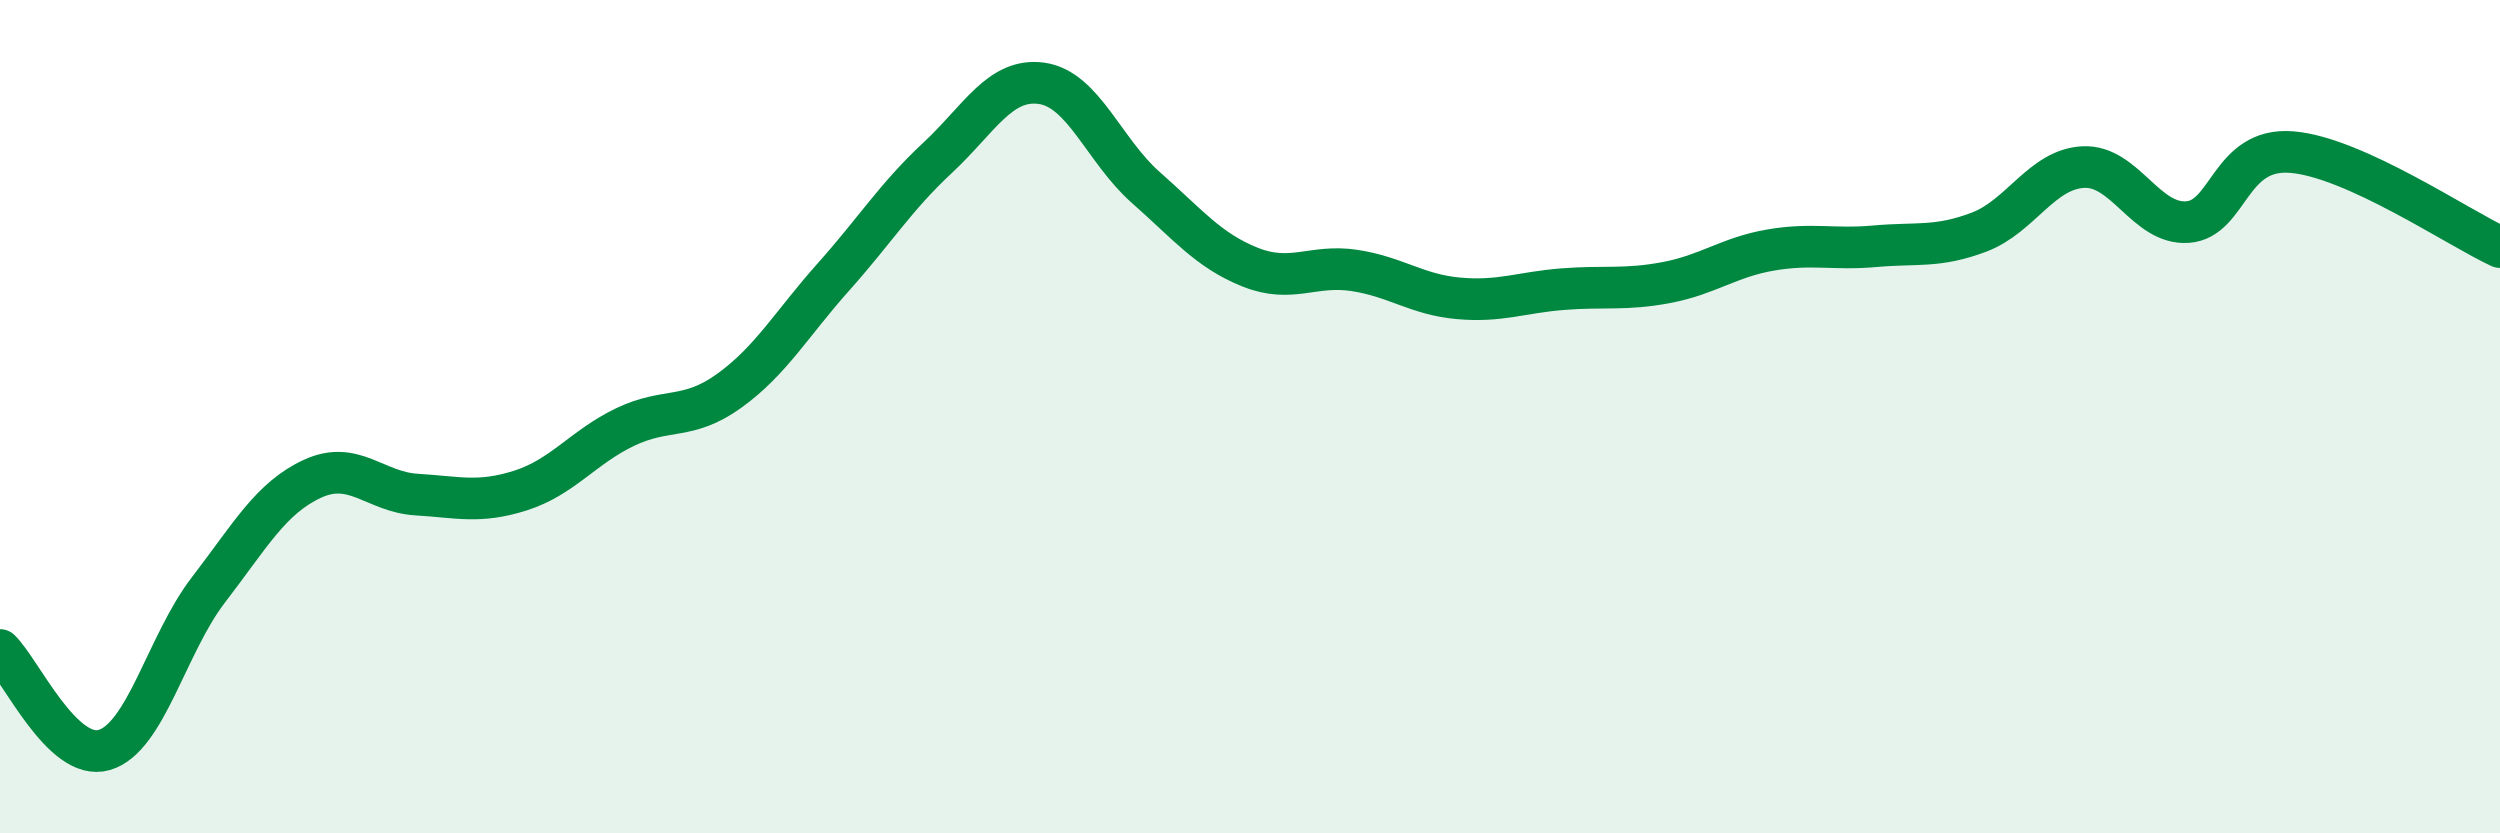 
    <svg width="60" height="20" viewBox="0 0 60 20" xmlns="http://www.w3.org/2000/svg">
      <path
        d="M 0,15.6 C 0.5,16.08 1.5,18.29 2.5,18 C 3.5,17.71 4,15.46 5,14.16 C 6,12.86 6.5,11.95 7.5,11.49 C 8.5,11.03 9,11.81 10,11.87 C 11,11.93 11.5,12.09 12.5,11.77 C 13.5,11.45 14,10.73 15,10.25 C 16,9.77 16.5,10.1 17.5,9.38 C 18.5,8.66 19,7.77 20,6.65 C 21,5.53 21.5,4.72 22.5,3.79 C 23.5,2.86 24,1.86 25,2 C 26,2.14 26.5,3.62 27.5,4.5 C 28.5,5.38 29,6.01 30,6.41 C 31,6.81 31.5,6.34 32.5,6.49 C 33.5,6.64 34,7.07 35,7.16 C 36,7.25 36.5,7.02 37.5,6.94 C 38.5,6.86 39,6.97 40,6.78 C 41,6.59 41.5,6.17 42.5,6 C 43.5,5.83 44,6 45,5.91 C 46,5.82 46.5,5.95 47.5,5.57 C 48.5,5.19 49,4.06 50,4.01 C 51,3.96 51.5,5.4 52.5,5.33 C 53.5,5.26 53.5,3.53 55,3.65 C 56.5,3.77 59,5.47 60,5.93L60 20L0 20Z"
        fill="#008740"
        opacity="0.1"
        stroke-linecap="round"
        stroke-linejoin="round"
      />
      <path
        d="M 0,15.6 C 0.5,16.08 1.5,18.29 2.5,18 C 3.5,17.71 4,15.46 5,14.16 C 6,12.86 6.5,11.95 7.5,11.49 C 8.5,11.03 9,11.81 10,11.87 C 11,11.93 11.5,12.09 12.5,11.77 C 13.5,11.45 14,10.73 15,10.25 C 16,9.77 16.5,10.1 17.5,9.38 C 18.5,8.66 19,7.77 20,6.65 C 21,5.53 21.5,4.72 22.5,3.79 C 23.5,2.86 24,1.86 25,2 C 26,2.14 26.5,3.62 27.5,4.5 C 28.5,5.38 29,6.01 30,6.41 C 31,6.81 31.5,6.34 32.5,6.49 C 33.5,6.64 34,7.07 35,7.16 C 36,7.25 36.5,7.02 37.5,6.94 C 38.5,6.86 39,6.97 40,6.78 C 41,6.59 41.5,6.17 42.5,6 C 43.5,5.83 44,6 45,5.91 C 46,5.82 46.5,5.95 47.5,5.57 C 48.5,5.19 49,4.06 50,4.01 C 51,3.96 51.5,5.4 52.5,5.33 C 53.5,5.26 53.5,3.53 55,3.65 C 56.5,3.77 59,5.47 60,5.93"
        stroke="#008740"
        stroke-width="1"
        fill="none"
        stroke-linecap="round"
        stroke-linejoin="round"
      />
    </svg>
  